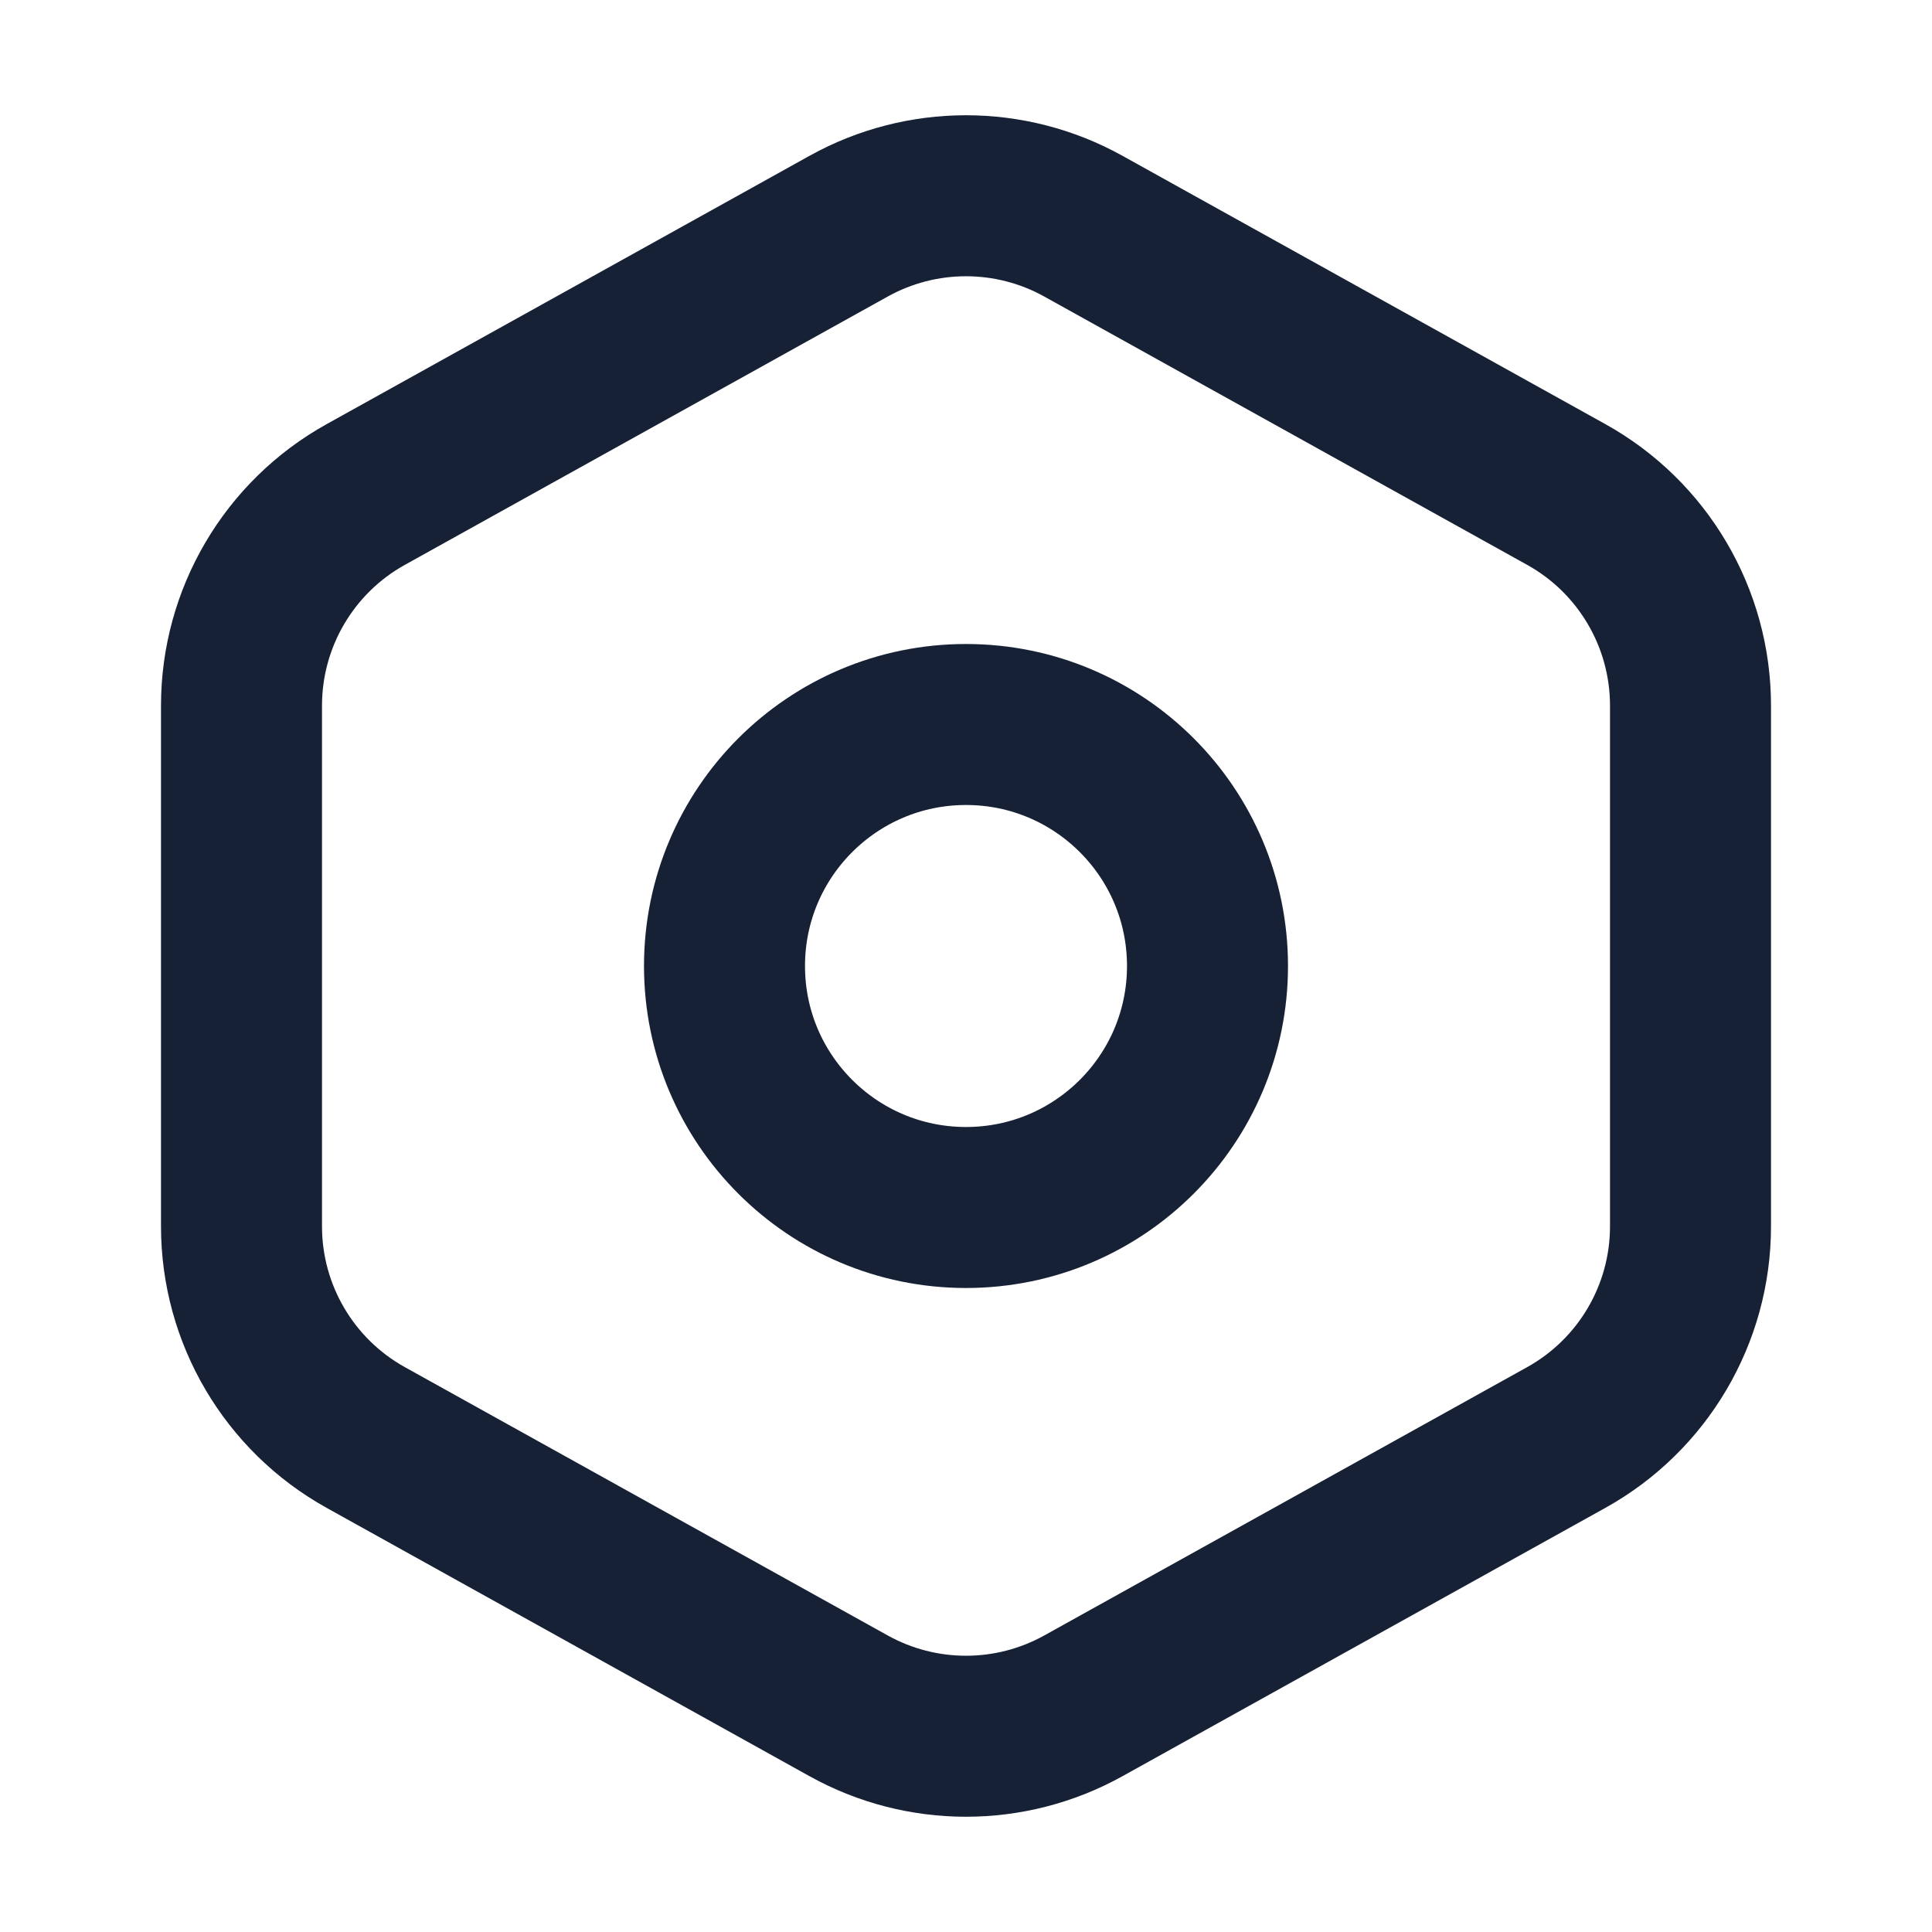 <svg width="24" height="24" viewBox="0 0 24 24" fill="none" xmlns="http://www.w3.org/2000/svg">
<g id="icon-settings">
<path id="Polygon 2" d="M10.543 2.809C11.449 2.306 12.551 2.306 13.457 2.809L19.457 6.143C20.409 6.672 21 7.676 21 8.765V15.235C21 16.324 20.409 17.328 19.457 17.857L13.457 21.191C12.551 21.694 11.449 21.694 10.543 21.191L4.543 17.857C3.591 17.328 3 16.324 3 15.235V8.765C3 7.676 3.591 6.672 4.543 6.143L10.543 2.809Z" stroke="#162136" stroke-width="2" stroke-linecap="round" stroke-linejoin="round"/>
<path id="Vector" d="M12 15C13.657 15 15 13.657 15 12C15 10.343 13.657 9 12 9C10.343 9 9 10.343 9 12C9 13.657 10.343 15 12 15Z" stroke="#162136" stroke-width="2" stroke-linecap="round"/>
</g>
</svg>
